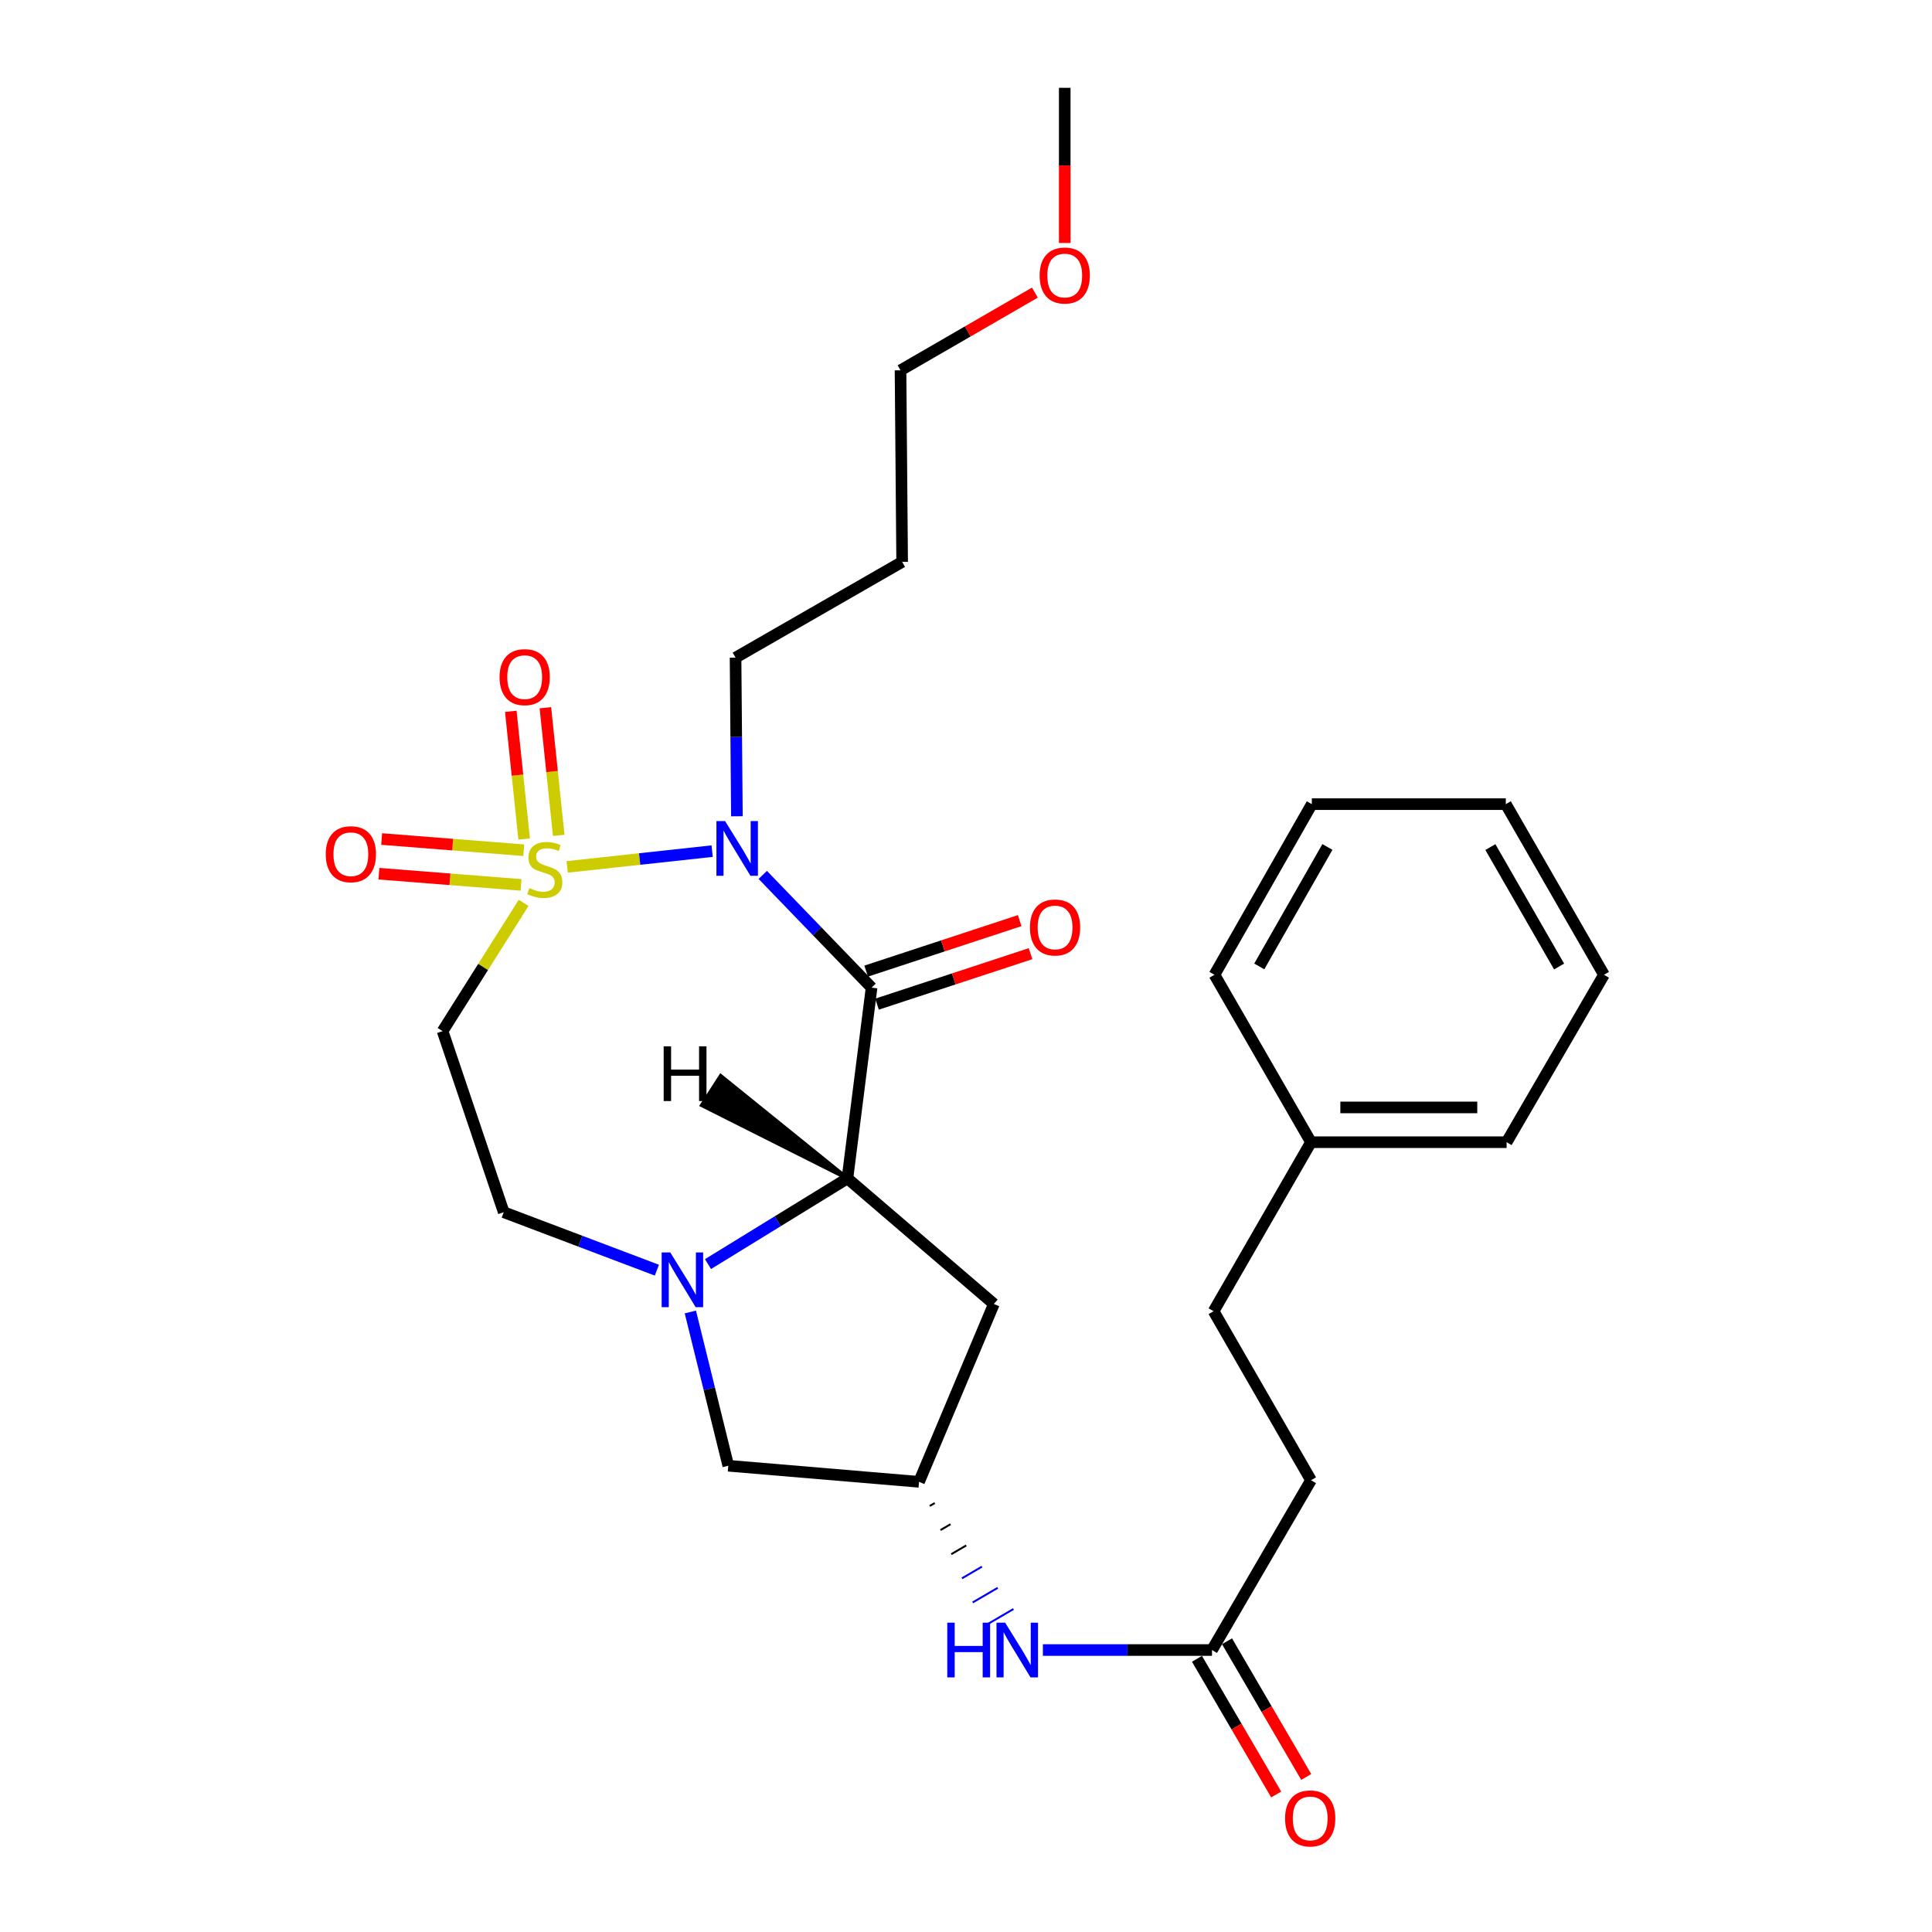 <?xml version='1.0' encoding='iso-8859-1'?>
<svg version='1.1' baseProfile='full'
              xmlns='http://www.w3.org/2000/svg'
                      xmlns:rdkit='http://www.rdkit.org/xml'
                      xmlns:xlink='http://www.w3.org/1999/xlink'
                  xml:space='preserve'
width='1000px' height='1000px' viewBox='0 0 1000 1000'>
<!-- END OF HEADER -->
<rect style='opacity:1.0;fill:#FFFFFF;stroke:none' width='1000' height='1000' x='0' y='0'> </rect>
<path class='bond-0' d='M 293.568,448.704 L 331.088,444.623' style='fill:none;fill-rule:evenodd;stroke:#CCCC00;stroke-width:6px;stroke-linecap:butt;stroke-linejoin:miter;stroke-opacity:1' />
<path class='bond-0' d='M 331.088,444.623 L 368.608,440.543' style='fill:none;fill-rule:evenodd;stroke:#0000FF;stroke-width:6px;stroke-linecap:butt;stroke-linejoin:miter;stroke-opacity:1' />
<path class='bond-4' d='M 271.021,467.32 L 250.053,500.516' style='fill:none;fill-rule:evenodd;stroke:#CCCC00;stroke-width:6px;stroke-linecap:butt;stroke-linejoin:miter;stroke-opacity:1' />
<path class='bond-4' d='M 250.053,500.516 L 229.085,533.711' style='fill:none;fill-rule:evenodd;stroke:#000000;stroke-width:6px;stroke-linecap:butt;stroke-linejoin:miter;stroke-opacity:1' />
<path class='bond-6' d='M 271.094,440.078 L 234.317,437.18' style='fill:none;fill-rule:evenodd;stroke:#CCCC00;stroke-width:6px;stroke-linecap:butt;stroke-linejoin:miter;stroke-opacity:1' />
<path class='bond-6' d='M 234.317,437.18 L 197.54,434.282' style='fill:none;fill-rule:evenodd;stroke:#FF0000;stroke-width:6px;stroke-linecap:butt;stroke-linejoin:miter;stroke-opacity:1' />
<path class='bond-6' d='M 269.68,458.022 L 232.903,455.124' style='fill:none;fill-rule:evenodd;stroke:#CCCC00;stroke-width:6px;stroke-linecap:butt;stroke-linejoin:miter;stroke-opacity:1' />
<path class='bond-6' d='M 232.903,455.124 L 196.126,452.226' style='fill:none;fill-rule:evenodd;stroke:#FF0000;stroke-width:6px;stroke-linecap:butt;stroke-linejoin:miter;stroke-opacity:1' />
<path class='bond-7' d='M 289.197,432.405 L 285.742,399.36' style='fill:none;fill-rule:evenodd;stroke:#CCCC00;stroke-width:6px;stroke-linecap:butt;stroke-linejoin:miter;stroke-opacity:1' />
<path class='bond-7' d='M 285.742,399.36 L 282.286,366.315' style='fill:none;fill-rule:evenodd;stroke:#FF0000;stroke-width:6px;stroke-linecap:butt;stroke-linejoin:miter;stroke-opacity:1' />
<path class='bond-7' d='M 271.295,434.277 L 267.84,401.232' style='fill:none;fill-rule:evenodd;stroke:#CCCC00;stroke-width:6px;stroke-linecap:butt;stroke-linejoin:miter;stroke-opacity:1' />
<path class='bond-7' d='M 267.84,401.232 L 264.385,368.187' style='fill:none;fill-rule:evenodd;stroke:#FF0000;stroke-width:6px;stroke-linecap:butt;stroke-linejoin:miter;stroke-opacity:1' />
<path class='bond-1' d='M 394.805,452.854 L 422.967,482.028' style='fill:none;fill-rule:evenodd;stroke:#0000FF;stroke-width:6px;stroke-linecap:butt;stroke-linejoin:miter;stroke-opacity:1' />
<path class='bond-1' d='M 422.967,482.028 L 451.129,511.202' style='fill:none;fill-rule:evenodd;stroke:#000000;stroke-width:6px;stroke-linecap:butt;stroke-linejoin:miter;stroke-opacity:1' />
<path class='bond-14' d='M 381.42,422.505 L 381.07,381.451' style='fill:none;fill-rule:evenodd;stroke:#0000FF;stroke-width:6px;stroke-linecap:butt;stroke-linejoin:miter;stroke-opacity:1' />
<path class='bond-14' d='M 381.07,381.451 L 380.721,340.397' style='fill:none;fill-rule:evenodd;stroke:#000000;stroke-width:6px;stroke-linecap:butt;stroke-linejoin:miter;stroke-opacity:1' />
<path class='bond-2' d='M 451.129,511.202 L 438.63,609.939' style='fill:none;fill-rule:evenodd;stroke:#000000;stroke-width:6px;stroke-linecap:butt;stroke-linejoin:miter;stroke-opacity:1' />
<path class='bond-11' d='M 453.941,519.751 L 493.675,506.685' style='fill:none;fill-rule:evenodd;stroke:#000000;stroke-width:6px;stroke-linecap:butt;stroke-linejoin:miter;stroke-opacity:1' />
<path class='bond-11' d='M 493.675,506.685 L 533.409,493.619' style='fill:none;fill-rule:evenodd;stroke:#FF0000;stroke-width:6px;stroke-linecap:butt;stroke-linejoin:miter;stroke-opacity:1' />
<path class='bond-11' d='M 448.318,502.652 L 488.052,489.586' style='fill:none;fill-rule:evenodd;stroke:#000000;stroke-width:6px;stroke-linecap:butt;stroke-linejoin:miter;stroke-opacity:1' />
<path class='bond-11' d='M 488.052,489.586 L 527.786,476.52' style='fill:none;fill-rule:evenodd;stroke:#FF0000;stroke-width:6px;stroke-linecap:butt;stroke-linejoin:miter;stroke-opacity:1' />
<path class='bond-5' d='M 438.63,609.939 L 514.428,674.937' style='fill:none;fill-rule:evenodd;stroke:#000000;stroke-width:6px;stroke-linecap:butt;stroke-linejoin:miter;stroke-opacity:1' />
<path class='bond-28' d='M 438.63,609.939 L 402.544,632.118' style='fill:none;fill-rule:evenodd;stroke:#000000;stroke-width:6px;stroke-linecap:butt;stroke-linejoin:miter;stroke-opacity:1' />
<path class='bond-28' d='M 402.544,632.118 L 366.459,654.296' style='fill:none;fill-rule:evenodd;stroke:#0000FF;stroke-width:6px;stroke-linecap:butt;stroke-linejoin:miter;stroke-opacity:1' />
<path class='bond-31' d='M 438.63,609.939 L 373.052,556.936 L 363.296,572.062 Z' style='fill:#000000;fill-rule:evenodd;fill-opacity:1;stroke:#000000;stroke-width:2px;stroke-linecap:butt;stroke-linejoin:miter;stroke-opacity:1;' />
<path class='bond-3' d='M 340,657.438 L 300.367,642.438' style='fill:none;fill-rule:evenodd;stroke:#0000FF;stroke-width:6px;stroke-linecap:butt;stroke-linejoin:miter;stroke-opacity:1' />
<path class='bond-3' d='M 300.367,642.438 L 260.734,627.439' style='fill:none;fill-rule:evenodd;stroke:#000000;stroke-width:6px;stroke-linecap:butt;stroke-linejoin:miter;stroke-opacity:1' />
<path class='bond-10' d='M 357.318,679.076 L 367.14,718.87' style='fill:none;fill-rule:evenodd;stroke:#0000FF;stroke-width:6px;stroke-linecap:butt;stroke-linejoin:miter;stroke-opacity:1' />
<path class='bond-10' d='M 367.14,718.87 L 376.961,758.665' style='fill:none;fill-rule:evenodd;stroke:#000000;stroke-width:6px;stroke-linecap:butt;stroke-linejoin:miter;stroke-opacity:1' />
<path class='bond-9' d='M 229.085,533.711 L 260.734,627.439' style='fill:none;fill-rule:evenodd;stroke:#000000;stroke-width:6px;stroke-linecap:butt;stroke-linejoin:miter;stroke-opacity:1' />
<path class='bond-29' d='M 514.428,674.937 L 475.689,766.995' style='fill:none;fill-rule:evenodd;stroke:#000000;stroke-width:6px;stroke-linecap:butt;stroke-linejoin:miter;stroke-opacity:1' />
<path class='bond-8' d='M 475.689,766.995 L 376.961,758.665' style='fill:none;fill-rule:evenodd;stroke:#000000;stroke-width:6px;stroke-linecap:butt;stroke-linejoin:miter;stroke-opacity:1' />
<path class='bond-13' d='M 481.243,779.481 L 483.834,777.968' style='fill:none;fill-rule:evenodd;stroke:#000000;stroke-width:1.0px;stroke-linecap:butt;stroke-linejoin:miter;stroke-opacity:1' />
<path class='bond-13' d='M 486.797,791.967 L 491.978,788.941' style='fill:none;fill-rule:evenodd;stroke:#000000;stroke-width:1.0px;stroke-linecap:butt;stroke-linejoin:miter;stroke-opacity:1' />
<path class='bond-13' d='M 492.352,804.453 L 500.123,799.914' style='fill:none;fill-rule:evenodd;stroke:#000000;stroke-width:1.0px;stroke-linecap:butt;stroke-linejoin:miter;stroke-opacity:1' />
<path class='bond-13' d='M 497.906,816.939 L 508.268,810.887' style='fill:none;fill-rule:evenodd;stroke:#0000FF;stroke-width:1.0px;stroke-linecap:butt;stroke-linejoin:miter;stroke-opacity:1' />
<path class='bond-13' d='M 503.46,829.425 L 516.413,821.861' style='fill:none;fill-rule:evenodd;stroke:#0000FF;stroke-width:1.0px;stroke-linecap:butt;stroke-linejoin:miter;stroke-opacity:1' />
<path class='bond-13' d='M 509.015,841.911 L 524.558,832.834' style='fill:none;fill-rule:evenodd;stroke:#0000FF;stroke-width:1.0px;stroke-linecap:butt;stroke-linejoin:miter;stroke-opacity:1' />
<path class='bond-12' d='M 627.325,854.053 L 583.556,854.053' style='fill:none;fill-rule:evenodd;stroke:#000000;stroke-width:6px;stroke-linecap:butt;stroke-linejoin:miter;stroke-opacity:1' />
<path class='bond-12' d='M 583.556,854.053 L 539.787,854.053' style='fill:none;fill-rule:evenodd;stroke:#0000FF;stroke-width:6px;stroke-linecap:butt;stroke-linejoin:miter;stroke-opacity:1' />
<path class='bond-15' d='M 619.552,858.589 L 640.051,893.708' style='fill:none;fill-rule:evenodd;stroke:#000000;stroke-width:6px;stroke-linecap:butt;stroke-linejoin:miter;stroke-opacity:1' />
<path class='bond-15' d='M 640.051,893.708 L 660.55,928.826' style='fill:none;fill-rule:evenodd;stroke:#FF0000;stroke-width:6px;stroke-linecap:butt;stroke-linejoin:miter;stroke-opacity:1' />
<path class='bond-15' d='M 635.097,849.516 L 655.596,884.634' style='fill:none;fill-rule:evenodd;stroke:#000000;stroke-width:6px;stroke-linecap:butt;stroke-linejoin:miter;stroke-opacity:1' />
<path class='bond-15' d='M 655.596,884.634 L 676.095,919.753' style='fill:none;fill-rule:evenodd;stroke:#FF0000;stroke-width:6px;stroke-linecap:butt;stroke-linejoin:miter;stroke-opacity:1' />
<path class='bond-16' d='M 627.325,854.053 L 678.573,766.165' style='fill:none;fill-rule:evenodd;stroke:#000000;stroke-width:6px;stroke-linecap:butt;stroke-linejoin:miter;stroke-opacity:1' />
<path class='bond-18' d='M 380.721,340.397 L 466.949,290.828' style='fill:none;fill-rule:evenodd;stroke:#000000;stroke-width:6px;stroke-linecap:butt;stroke-linejoin:miter;stroke-opacity:1' />
<path class='bond-17' d='M 678.573,766.165 L 628.164,678.687' style='fill:none;fill-rule:evenodd;stroke:#000000;stroke-width:6px;stroke-linecap:butt;stroke-linejoin:miter;stroke-opacity:1' />
<path class='bond-19' d='M 628.164,678.687 L 678.573,591.2' style='fill:none;fill-rule:evenodd;stroke:#000000;stroke-width:6px;stroke-linecap:butt;stroke-linejoin:miter;stroke-opacity:1' />
<path class='bond-21' d='M 466.949,290.828 L 466.109,191.671' style='fill:none;fill-rule:evenodd;stroke:#000000;stroke-width:6px;stroke-linecap:butt;stroke-linejoin:miter;stroke-opacity:1' />
<path class='bond-22' d='M 678.573,591.2 L 779.82,591.2' style='fill:none;fill-rule:evenodd;stroke:#000000;stroke-width:6px;stroke-linecap:butt;stroke-linejoin:miter;stroke-opacity:1' />
<path class='bond-22' d='M 693.76,573.2 L 764.633,573.2' style='fill:none;fill-rule:evenodd;stroke:#000000;stroke-width:6px;stroke-linecap:butt;stroke-linejoin:miter;stroke-opacity:1' />
<path class='bond-23' d='M 678.573,591.2 L 628.604,504.542' style='fill:none;fill-rule:evenodd;stroke:#000000;stroke-width:6px;stroke-linecap:butt;stroke-linejoin:miter;stroke-opacity:1' />
<path class='bond-20' d='M 535.652,151.458 L 500.88,171.564' style='fill:none;fill-rule:evenodd;stroke:#FF0000;stroke-width:6px;stroke-linecap:butt;stroke-linejoin:miter;stroke-opacity:1' />
<path class='bond-20' d='M 500.88,171.564 L 466.109,191.671' style='fill:none;fill-rule:evenodd;stroke:#000000;stroke-width:6px;stroke-linecap:butt;stroke-linejoin:miter;stroke-opacity:1' />
<path class='bond-24' d='M 551.107,125.775 L 551.107,85.615' style='fill:none;fill-rule:evenodd;stroke:#FF0000;stroke-width:6px;stroke-linecap:butt;stroke-linejoin:miter;stroke-opacity:1' />
<path class='bond-24' d='M 551.107,85.615 L 551.107,45.455' style='fill:none;fill-rule:evenodd;stroke:#000000;stroke-width:6px;stroke-linecap:butt;stroke-linejoin:miter;stroke-opacity:1' />
<path class='bond-25' d='M 779.82,591.2 L 830.209,504.542' style='fill:none;fill-rule:evenodd;stroke:#000000;stroke-width:6px;stroke-linecap:butt;stroke-linejoin:miter;stroke-opacity:1' />
<path class='bond-26' d='M 628.604,504.542 L 678.993,416.224' style='fill:none;fill-rule:evenodd;stroke:#000000;stroke-width:6px;stroke-linecap:butt;stroke-linejoin:miter;stroke-opacity:1' />
<path class='bond-26' d='M 651.797,500.214 L 687.069,438.392' style='fill:none;fill-rule:evenodd;stroke:#000000;stroke-width:6px;stroke-linecap:butt;stroke-linejoin:miter;stroke-opacity:1' />
<path class='bond-30' d='M 830.209,504.542 L 779.4,416.224' style='fill:none;fill-rule:evenodd;stroke:#000000;stroke-width:6px;stroke-linecap:butt;stroke-linejoin:miter;stroke-opacity:1' />
<path class='bond-30' d='M 806.986,500.27 L 771.42,438.448' style='fill:none;fill-rule:evenodd;stroke:#000000;stroke-width:6px;stroke-linecap:butt;stroke-linejoin:miter;stroke-opacity:1' />
<path class='bond-27' d='M 678.993,416.224 L 779.4,416.224' style='fill:none;fill-rule:evenodd;stroke:#000000;stroke-width:6px;stroke-linecap:butt;stroke-linejoin:miter;stroke-opacity:1' />
<path  class='atom-0' d='M 273.984 459.684
Q 274.304 459.804, 275.624 460.364
Q 276.944 460.924, 278.384 461.284
Q 279.864 461.604, 281.304 461.604
Q 283.984 461.604, 285.544 460.324
Q 287.104 459.004, 287.104 456.724
Q 287.104 455.164, 286.304 454.204
Q 285.544 453.244, 284.344 452.724
Q 283.144 452.204, 281.144 451.604
Q 278.624 450.844, 277.104 450.124
Q 275.624 449.404, 274.544 447.884
Q 273.504 446.364, 273.504 443.804
Q 273.504 440.244, 275.904 438.044
Q 278.344 435.844, 283.144 435.844
Q 286.424 435.844, 290.144 437.404
L 289.224 440.484
Q 285.824 439.084, 283.264 439.084
Q 280.504 439.084, 278.984 440.244
Q 277.464 441.364, 277.504 443.324
Q 277.504 444.844, 278.264 445.764
Q 279.064 446.684, 280.184 447.204
Q 281.344 447.724, 283.264 448.324
Q 285.824 449.124, 287.344 449.924
Q 288.864 450.724, 289.944 452.364
Q 291.064 453.964, 291.064 456.724
Q 291.064 460.644, 288.424 462.764
Q 285.824 464.844, 281.464 464.844
Q 278.944 464.844, 277.024 464.284
Q 275.144 463.764, 272.904 462.844
L 273.984 459.684
' fill='#CCCC00'/>
<path  class='atom-1' d='M 375.301 424.974
L 384.581 439.974
Q 385.501 441.454, 386.981 444.134
Q 388.461 446.814, 388.541 446.974
L 388.541 424.974
L 392.301 424.974
L 392.301 453.294
L 388.421 453.294
L 378.461 436.894
Q 377.301 434.974, 376.061 432.774
Q 374.861 430.574, 374.501 429.894
L 374.501 453.294
L 370.821 453.294
L 370.821 424.974
L 375.301 424.974
' fill='#0000FF'/>
<path  class='atom-4' d='M 346.952 648.278
L 356.232 663.278
Q 357.152 664.758, 358.632 667.438
Q 360.112 670.118, 360.192 670.278
L 360.192 648.278
L 363.952 648.278
L 363.952 676.598
L 360.072 676.598
L 350.112 660.198
Q 348.952 658.278, 347.712 656.078
Q 346.512 653.878, 346.152 653.198
L 346.152 676.598
L 342.472 676.598
L 342.472 648.278
L 346.952 648.278
' fill='#0000FF'/>
<path  class='atom-7' d='M 168.607 442.134
Q 168.607 435.334, 171.967 431.534
Q 175.327 427.734, 181.607 427.734
Q 187.887 427.734, 191.247 431.534
Q 194.607 435.334, 194.607 442.134
Q 194.607 449.014, 191.207 452.934
Q 187.807 456.814, 181.607 456.814
Q 175.367 456.814, 171.967 452.934
Q 168.607 449.054, 168.607 442.134
M 181.607 453.614
Q 185.927 453.614, 188.247 450.734
Q 190.607 447.814, 190.607 442.134
Q 190.607 436.574, 188.247 433.774
Q 185.927 430.934, 181.607 430.934
Q 177.287 430.934, 174.927 433.734
Q 172.607 436.534, 172.607 442.134
Q 172.607 447.854, 174.927 450.734
Q 177.287 453.614, 181.607 453.614
' fill='#FF0000'/>
<path  class='atom-8' d='M 258.574 350.486
Q 258.574 343.686, 261.934 339.886
Q 265.294 336.086, 271.574 336.086
Q 277.854 336.086, 281.214 339.886
Q 284.574 343.686, 284.574 350.486
Q 284.574 357.366, 281.174 361.286
Q 277.774 365.166, 271.574 365.166
Q 265.334 365.166, 261.934 361.286
Q 258.574 357.406, 258.574 350.486
M 271.574 361.966
Q 275.894 361.966, 278.214 359.086
Q 280.574 356.166, 280.574 350.486
Q 280.574 344.926, 278.214 342.126
Q 275.894 339.286, 271.574 339.286
Q 267.254 339.286, 264.894 342.086
Q 262.574 344.886, 262.574 350.486
Q 262.574 356.206, 264.894 359.086
Q 267.254 361.966, 271.574 361.966
' fill='#FF0000'/>
<path  class='atom-12' d='M 533.097 480.053
Q 533.097 473.253, 536.457 469.453
Q 539.817 465.653, 546.097 465.653
Q 552.377 465.653, 555.737 469.453
Q 559.097 473.253, 559.097 480.053
Q 559.097 486.933, 555.697 490.853
Q 552.297 494.733, 546.097 494.733
Q 539.857 494.733, 536.457 490.853
Q 533.097 486.973, 533.097 480.053
M 546.097 491.533
Q 550.417 491.533, 552.737 488.653
Q 555.097 485.733, 555.097 480.053
Q 555.097 474.493, 552.737 471.693
Q 550.417 468.853, 546.097 468.853
Q 541.777 468.853, 539.417 471.653
Q 537.097 474.453, 537.097 480.053
Q 537.097 485.773, 539.417 488.653
Q 541.777 491.533, 546.097 491.533
' fill='#FF0000'/>
<path  class='atom-14' d='M 490.307 839.893
L 494.147 839.893
L 494.147 851.933
L 508.627 851.933
L 508.627 839.893
L 512.467 839.893
L 512.467 868.213
L 508.627 868.213
L 508.627 855.133
L 494.147 855.133
L 494.147 868.213
L 490.307 868.213
L 490.307 839.893
' fill='#0000FF'/>
<path  class='atom-14' d='M 520.267 839.893
L 529.547 854.893
Q 530.467 856.373, 531.947 859.053
Q 533.427 861.733, 533.507 861.893
L 533.507 839.893
L 537.267 839.893
L 537.267 868.213
L 533.387 868.213
L 523.427 851.813
Q 522.267 849.893, 521.027 847.693
Q 519.827 845.493, 519.467 844.813
L 519.467 868.213
L 515.787 868.213
L 515.787 839.893
L 520.267 839.893
' fill='#0000FF'/>
<path  class='atom-16' d='M 665.153 941.21
Q 665.153 934.41, 668.513 930.61
Q 671.873 926.81, 678.153 926.81
Q 684.433 926.81, 687.793 930.61
Q 691.153 934.41, 691.153 941.21
Q 691.153 948.09, 687.753 952.01
Q 684.353 955.89, 678.153 955.89
Q 671.913 955.89, 668.513 952.01
Q 665.153 948.13, 665.153 941.21
M 678.153 952.69
Q 682.473 952.69, 684.793 949.81
Q 687.153 946.89, 687.153 941.21
Q 687.153 935.65, 684.793 932.85
Q 682.473 930.01, 678.153 930.01
Q 673.833 930.01, 671.473 932.81
Q 669.153 935.61, 669.153 941.21
Q 669.153 946.93, 671.473 949.81
Q 673.833 952.69, 678.153 952.69
' fill='#FF0000'/>
<path  class='atom-21' d='M 538.107 142.602
Q 538.107 135.802, 541.467 132.002
Q 544.827 128.202, 551.107 128.202
Q 557.387 128.202, 560.747 132.002
Q 564.107 135.802, 564.107 142.602
Q 564.107 149.482, 560.707 153.402
Q 557.307 157.282, 551.107 157.282
Q 544.867 157.282, 541.467 153.402
Q 538.107 149.522, 538.107 142.602
M 551.107 154.082
Q 555.427 154.082, 557.747 151.202
Q 560.107 148.282, 560.107 142.602
Q 560.107 137.042, 557.747 134.242
Q 555.427 131.402, 551.107 131.402
Q 546.787 131.402, 544.427 134.202
Q 542.107 137.002, 542.107 142.602
Q 542.107 148.322, 544.427 151.202
Q 546.787 154.082, 551.107 154.082
' fill='#FF0000'/>
<path  class='atom-29' d='M 343.514 541.581
L 347.354 541.581
L 347.354 553.621
L 361.834 553.621
L 361.834 541.581
L 365.674 541.581
L 365.674 569.901
L 361.834 569.901
L 361.834 556.821
L 347.354 556.821
L 347.354 569.901
L 343.514 569.901
L 343.514 541.581
' fill='#000000'/>
</svg>
